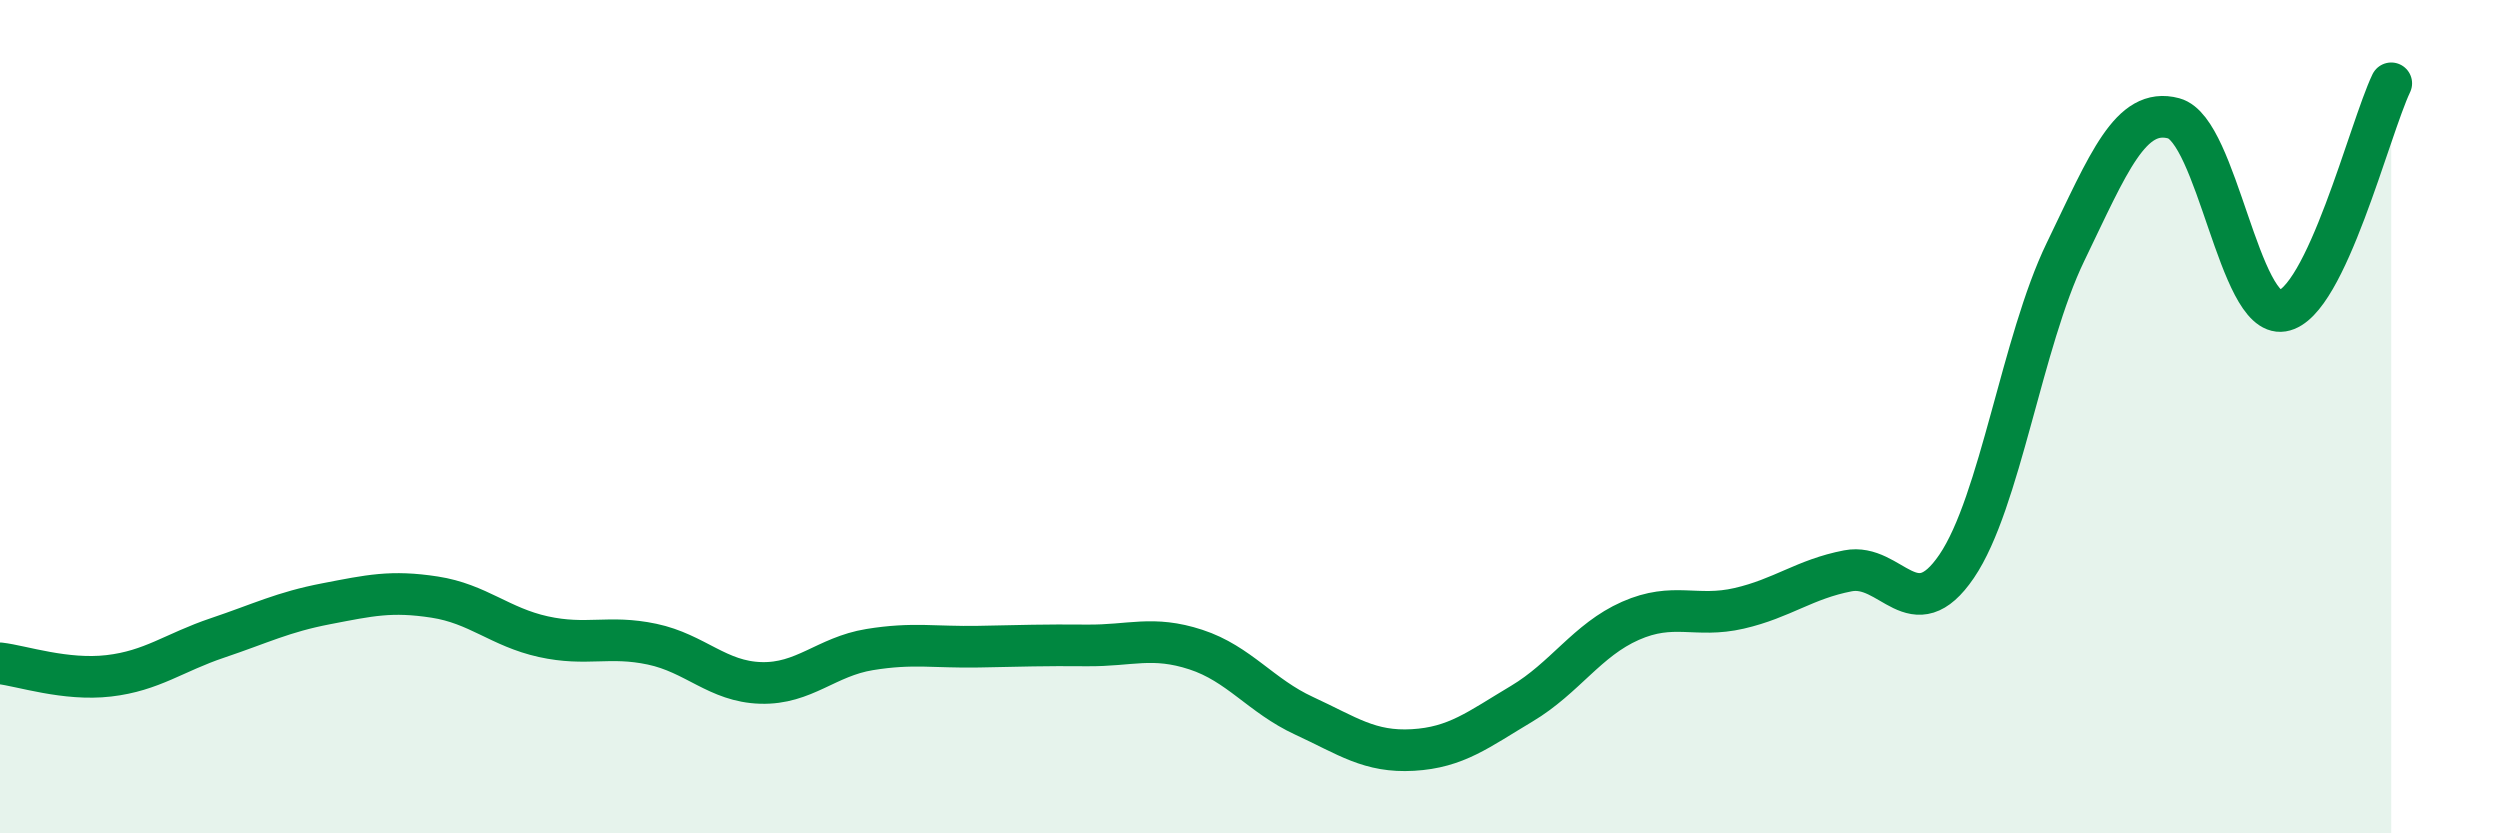 
    <svg width="60" height="20" viewBox="0 0 60 20" xmlns="http://www.w3.org/2000/svg">
      <path
        d="M 0,15.92 C 0.52,15.98 1.57,16.34 2.61,16.22 C 3.65,16.1 4.18,15.66 5.22,15.31 C 6.26,14.96 6.79,14.69 7.83,14.49 C 8.87,14.29 9.39,14.17 10.43,14.33 C 11.47,14.49 12,15.05 13.04,15.28 C 14.08,15.51 14.61,15.24 15.65,15.46 C 16.69,15.68 17.22,16.36 18.26,16.39 C 19.3,16.42 19.83,15.76 20.87,15.59 C 21.91,15.42 22.44,15.54 23.48,15.52 C 24.52,15.5 25.05,15.48 26.09,15.49 C 27.13,15.5 27.66,15.25 28.7,15.59 C 29.74,15.93 30.26,16.7 31.3,17.18 C 32.34,17.66 32.87,18.06 33.91,18 C 34.95,17.94 35.48,17.51 36.52,16.89 C 37.56,16.27 38.09,15.36 39.13,14.9 C 40.17,14.44 40.7,14.84 41.74,14.6 C 42.78,14.36 43.31,13.9 44.35,13.7 C 45.39,13.5 45.92,15.12 46.96,13.59 C 48,12.06 48.53,8.2 49.57,6.05 C 50.61,3.9 51.13,2.56 52.17,2.84 C 53.21,3.12 53.74,7.63 54.78,7.46 C 55.82,7.29 56.87,3.09 57.39,2L57.39 20L0 20Z"
        fill="#008740"
        opacity="0.1"
        stroke-linecap="round"
        stroke-linejoin="round"
      />
      <path
        d="M 0,15.92 C 0.52,15.98 1.57,16.34 2.61,16.22 C 3.65,16.1 4.18,15.66 5.22,15.31 C 6.26,14.96 6.79,14.69 7.83,14.49 C 8.87,14.29 9.39,14.17 10.43,14.33 C 11.47,14.49 12,15.05 13.04,15.28 C 14.08,15.51 14.61,15.24 15.65,15.46 C 16.69,15.68 17.22,16.36 18.26,16.39 C 19.3,16.42 19.83,15.76 20.87,15.59 C 21.91,15.42 22.44,15.54 23.48,15.52 C 24.52,15.5 25.05,15.48 26.09,15.49 C 27.13,15.5 27.66,15.25 28.7,15.59 C 29.74,15.93 30.26,16.7 31.3,17.18 C 32.34,17.66 32.87,18.06 33.91,18 C 34.95,17.94 35.48,17.51 36.52,16.89 C 37.56,16.27 38.09,15.36 39.13,14.9 C 40.17,14.44 40.7,14.84 41.74,14.6 C 42.78,14.36 43.31,13.9 44.35,13.7 C 45.39,13.5 45.92,15.12 46.96,13.59 C 48,12.06 48.53,8.2 49.57,6.05 C 50.61,3.9 51.13,2.56 52.17,2.84 C 53.21,3.12 53.74,7.63 54.78,7.46 C 55.82,7.29 56.87,3.09 57.39,2"
        stroke="#008740"
        stroke-width="1"
        fill="none"
        stroke-linecap="round"
        stroke-linejoin="round"
      />
    </svg>
  